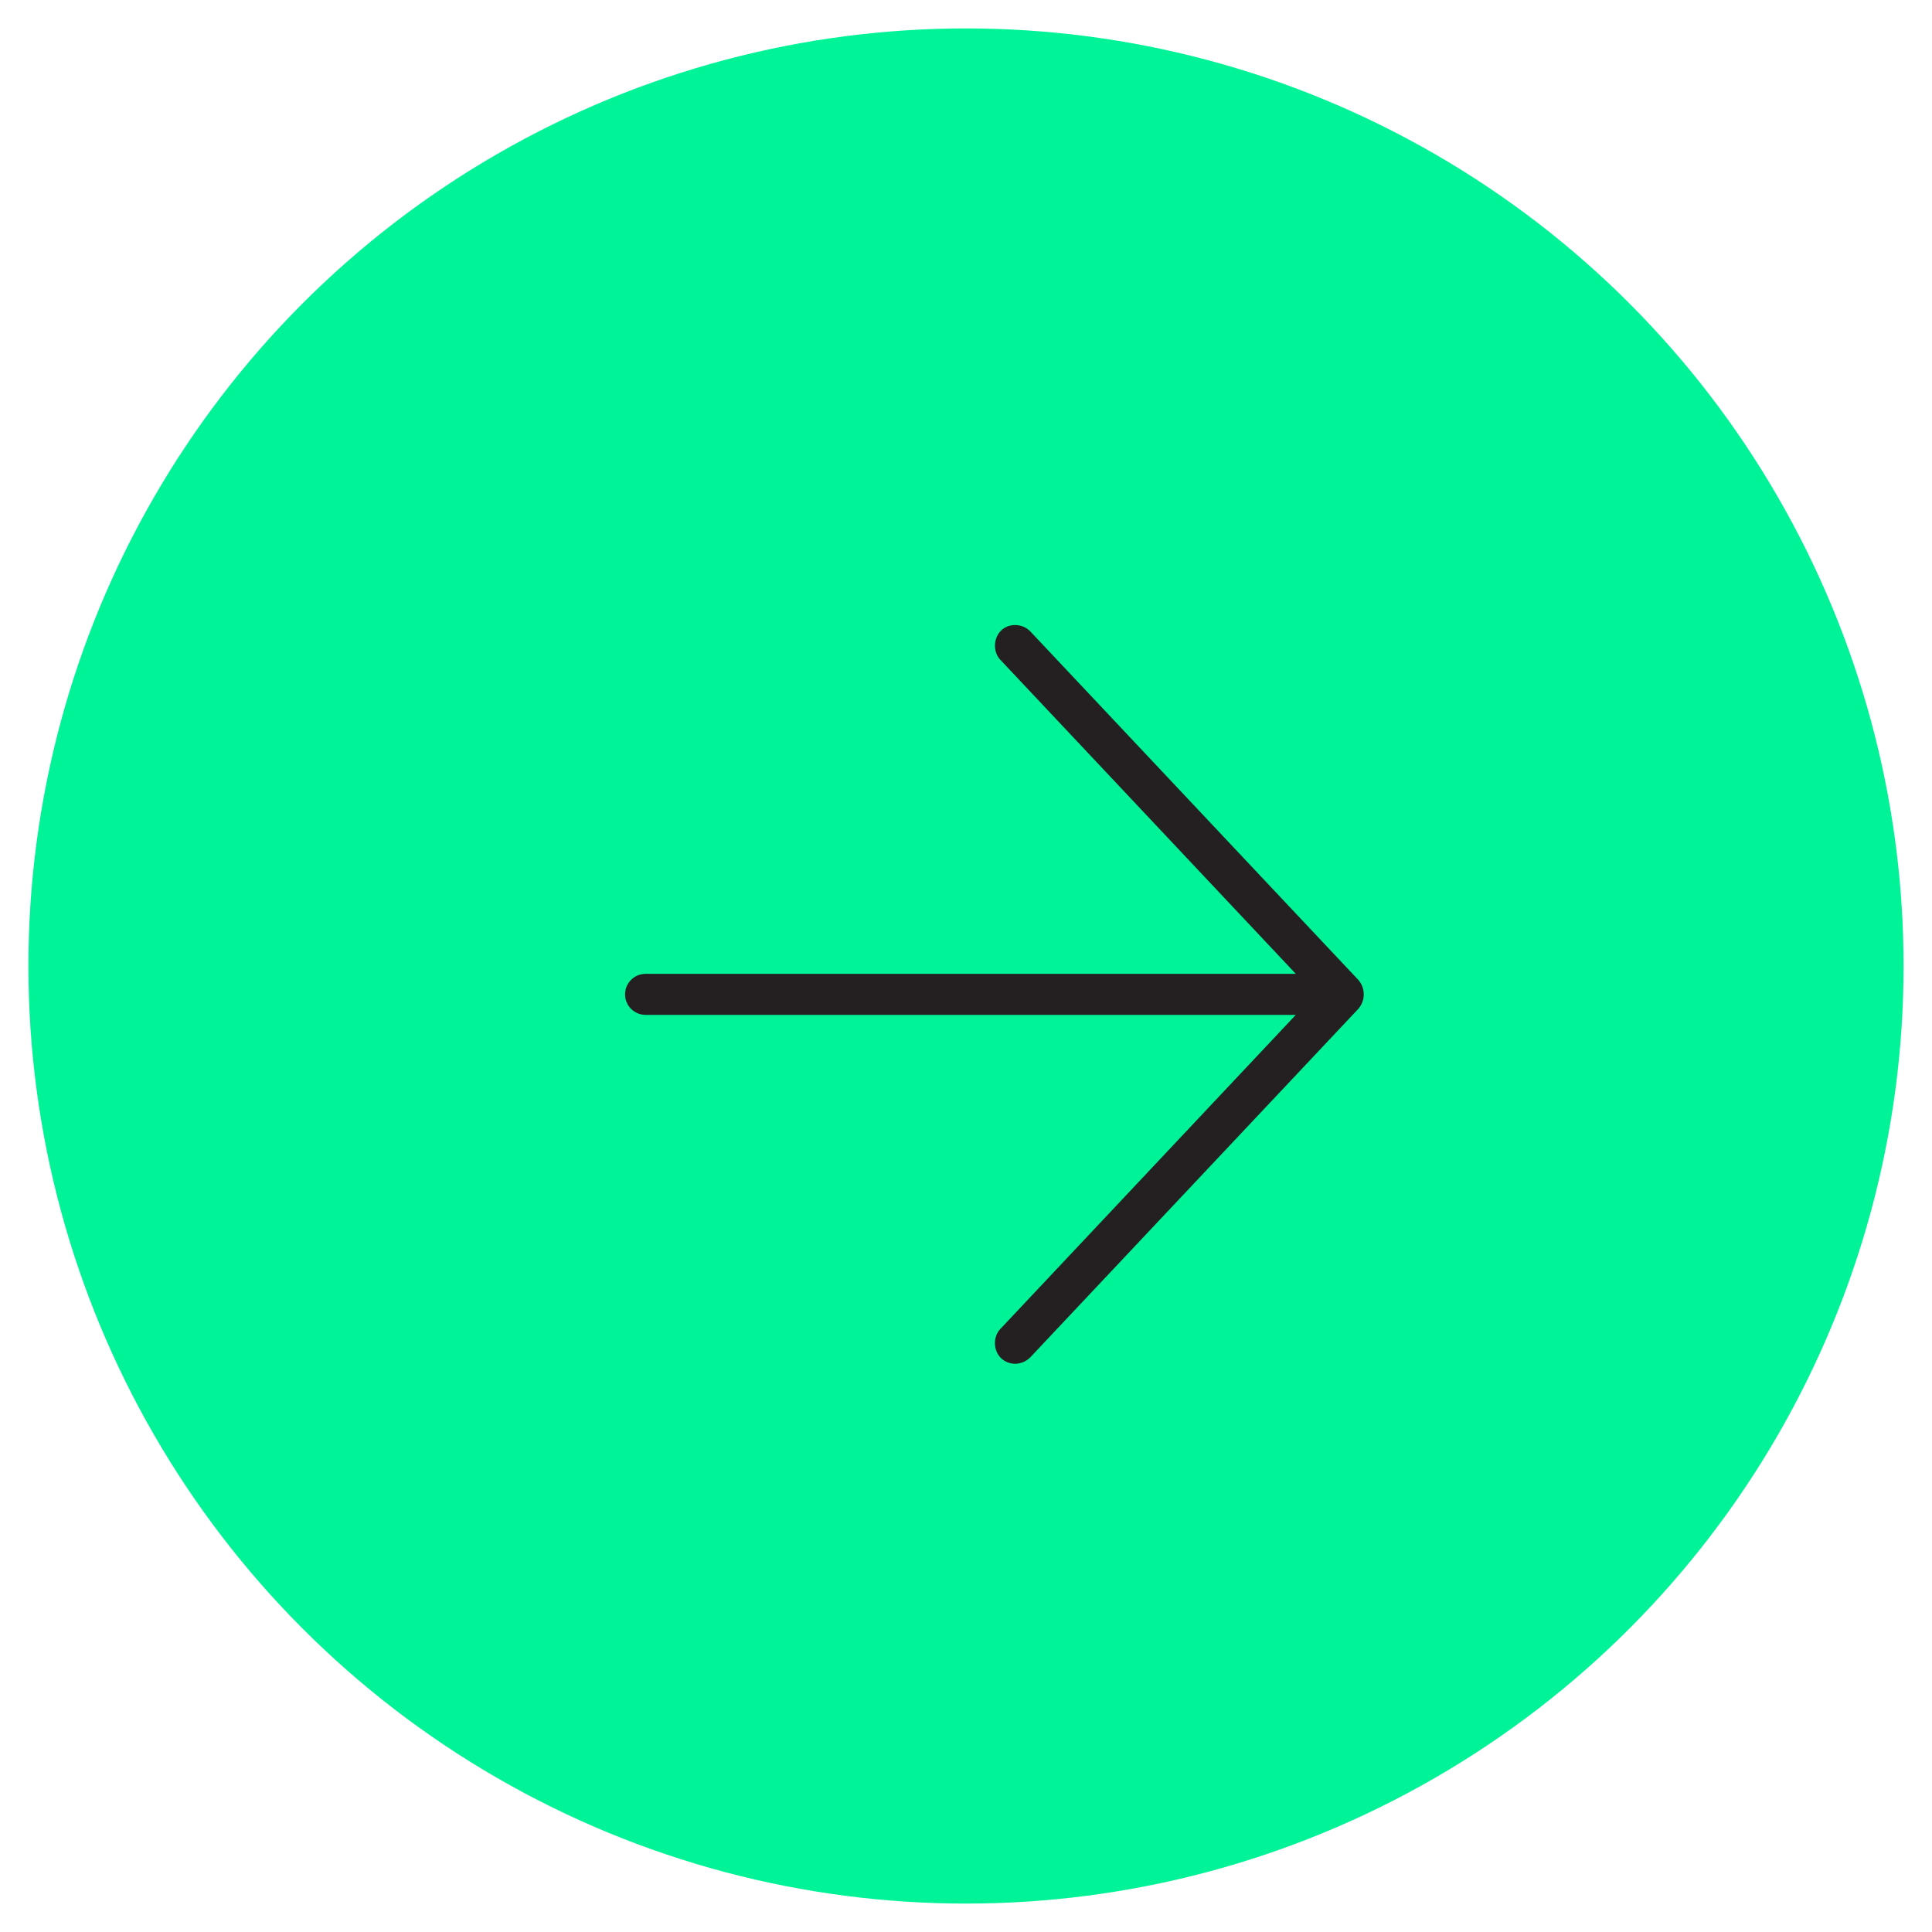 <?xml version="1.0" encoding="UTF-8"?>
<svg width="34px" height="34px" viewBox="0 0 34 34" version="1.1" xmlns="http://www.w3.org/2000/svg" xmlns:xlink="http://www.w3.org/1999/xlink">
    <title>Group 2</title>
    <g id="Homepage-v2" stroke="none" stroke-width="1" fill="none" fill-rule="evenodd">
        <g id="Blocks" transform="translate(-191, -774)">
            <g id="Group-27" transform="translate(77.8, 775)">
                <g id="Group-2" transform="translate(114.2, 0)">
                    <circle id="Oval" stroke="#00F497" fill="#00F497" cx="16" cy="16" r="16"></circle>
                    <g id="noun_Arrow_714320" transform="translate(16.5, 16.5) rotate(-180) translate(-16.5, -16.5) translate(10, 10)" fill="#241F21" fill-rule="nonzero">
                        <g id="Group">
                            <path d="M0.09,6.749 L5.868,12.888 C6.008,13.034 6.247,13.035 6.381,12.905 C6.518,12.773 6.528,12.53 6.398,12.391 L1.196,6.862 L12.639,6.862 C12.838,6.862 13,6.7 13,6.501 C13,6.301 12.838,6.14 12.639,6.14 L1.196,6.14 L6.398,0.61 C6.528,0.471 6.52,0.227 6.381,0.097 C6.243,-0.033 6.019,-0.037 5.868,0.114 L0.09,6.252 C-0.047,6.421 -0.011,6.629 0.09,6.749 L0.09,6.749 Z" id="Path"></path>
                        </g>
                    </g>
                </g>
            </g>
        </g>
    </g>
</svg>